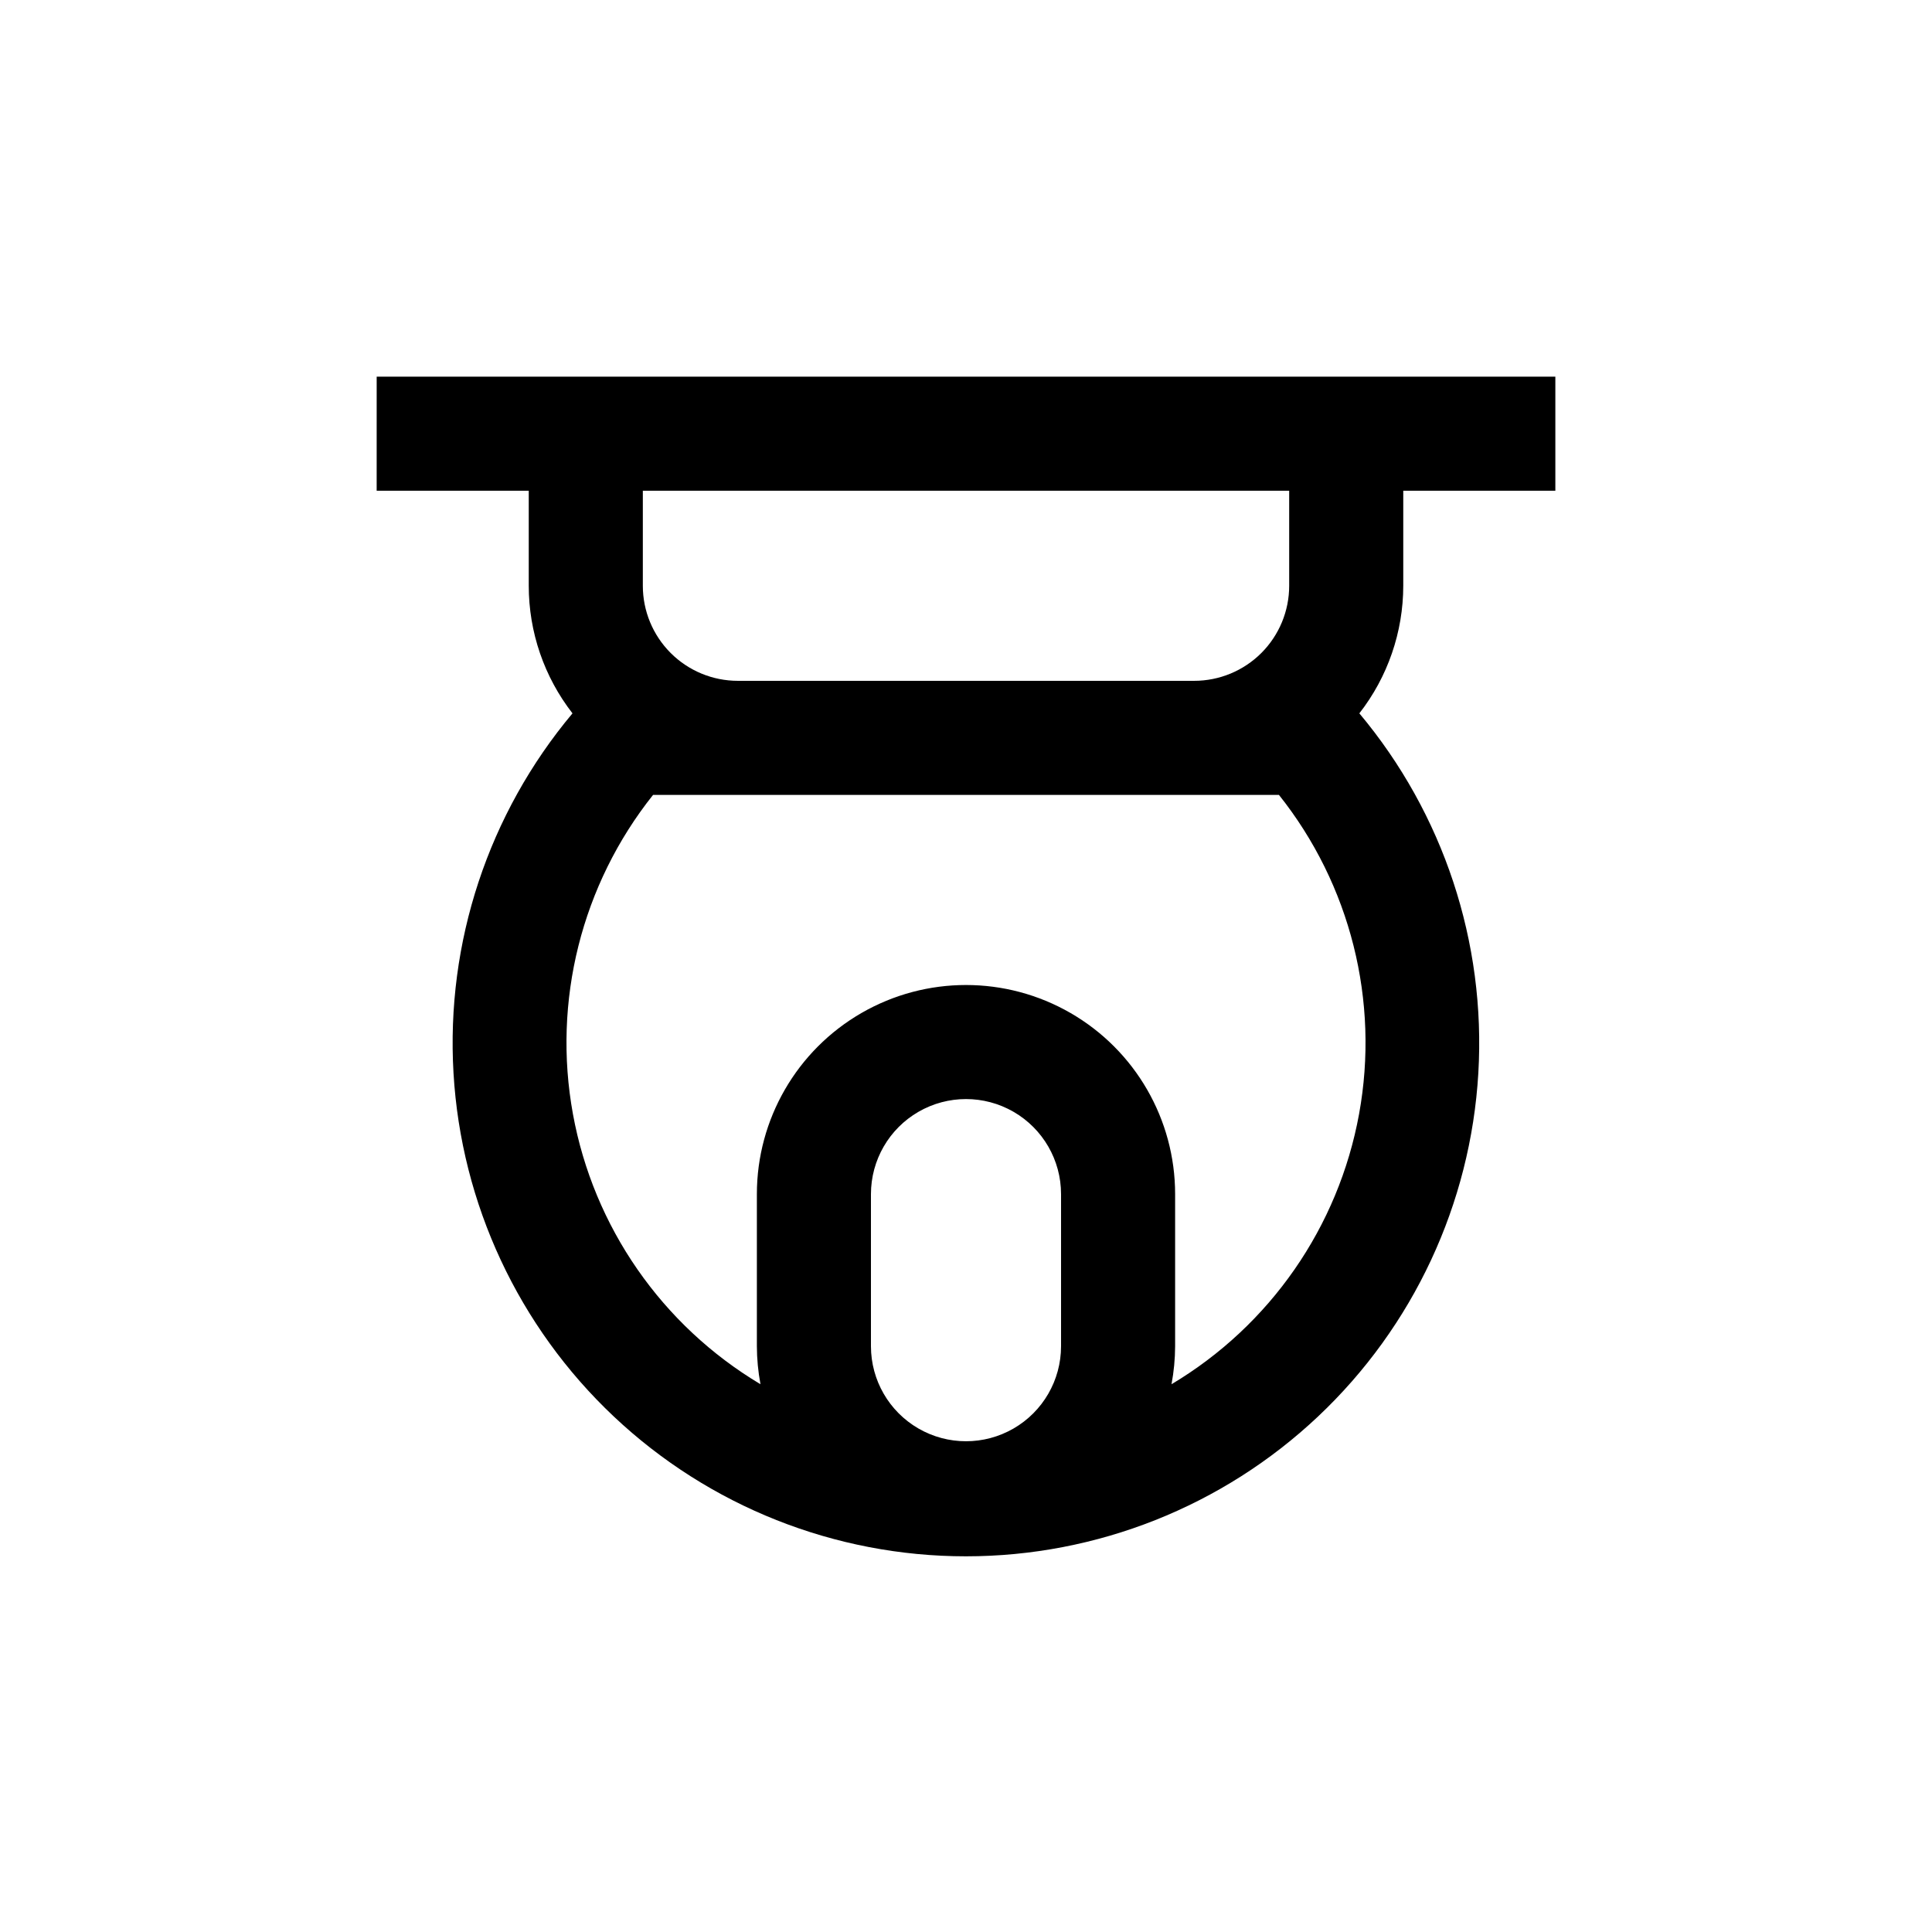 <?xml version="1.0" encoding="UTF-8"?>
<!-- Uploaded to: SVG Repo, www.svgrepo.com, Generator: SVG Repo Mixer Tools -->
<svg fill="#000000" width="800px" height="800px" version="1.1" viewBox="144 144 512 512" xmlns="http://www.w3.org/2000/svg">
 <path d="m243.82 274.05h40.305v25.191c0 12.242 4.074 24.137 11.59 33.805-22.285 26.594-33.566 60.699-31.531 95.336 2.031 34.637 17.223 67.191 42.469 90.996 25.242 23.805 58.629 37.062 93.324 37.062 34.699 0 68.082-13.258 93.328-37.062 25.242-23.805 40.434-56.359 42.469-90.996 2.031-34.637-9.246-68.742-31.531-95.336 7.531-9.66 11.625-21.559 11.637-33.805v-25.191h40.305v-30.23h-312.36zm130.99 226.71v-40.305c0-9 4.801-17.316 12.594-21.816 7.793-4.5 17.398-4.5 25.191 0s12.594 12.816 12.594 21.816v40.305c0 9-4.801 17.312-12.594 21.812s-17.398 4.5-25.191 0c-7.793-4.5-12.594-12.812-12.594-21.812zm79.652 10.078v-0.004c0.625-3.32 0.945-6.695 0.957-10.074v-40.305c0-19.801-10.562-38.098-27.711-47.996-17.145-9.898-38.27-9.898-55.418 0-17.148 9.898-27.711 28.195-27.711 47.996v40.305c0.012 3.379 0.332 6.754 0.957 10.074-26.129-15.582-44.25-41.695-49.707-71.625-5.453-29.93 2.293-60.758 21.242-84.555h165.86c18.953 23.797 26.695 54.625 21.242 84.555-5.457 29.93-23.578 56.043-49.707 71.625zm31.184-236.79v25.191c0 6.68-2.652 13.086-7.375 17.812-4.727 4.723-11.133 7.375-17.812 7.375h-120.91c-6.684 0-13.09-2.652-17.812-7.375-4.727-4.727-7.379-11.133-7.379-17.812v-25.191z"/>
</svg>